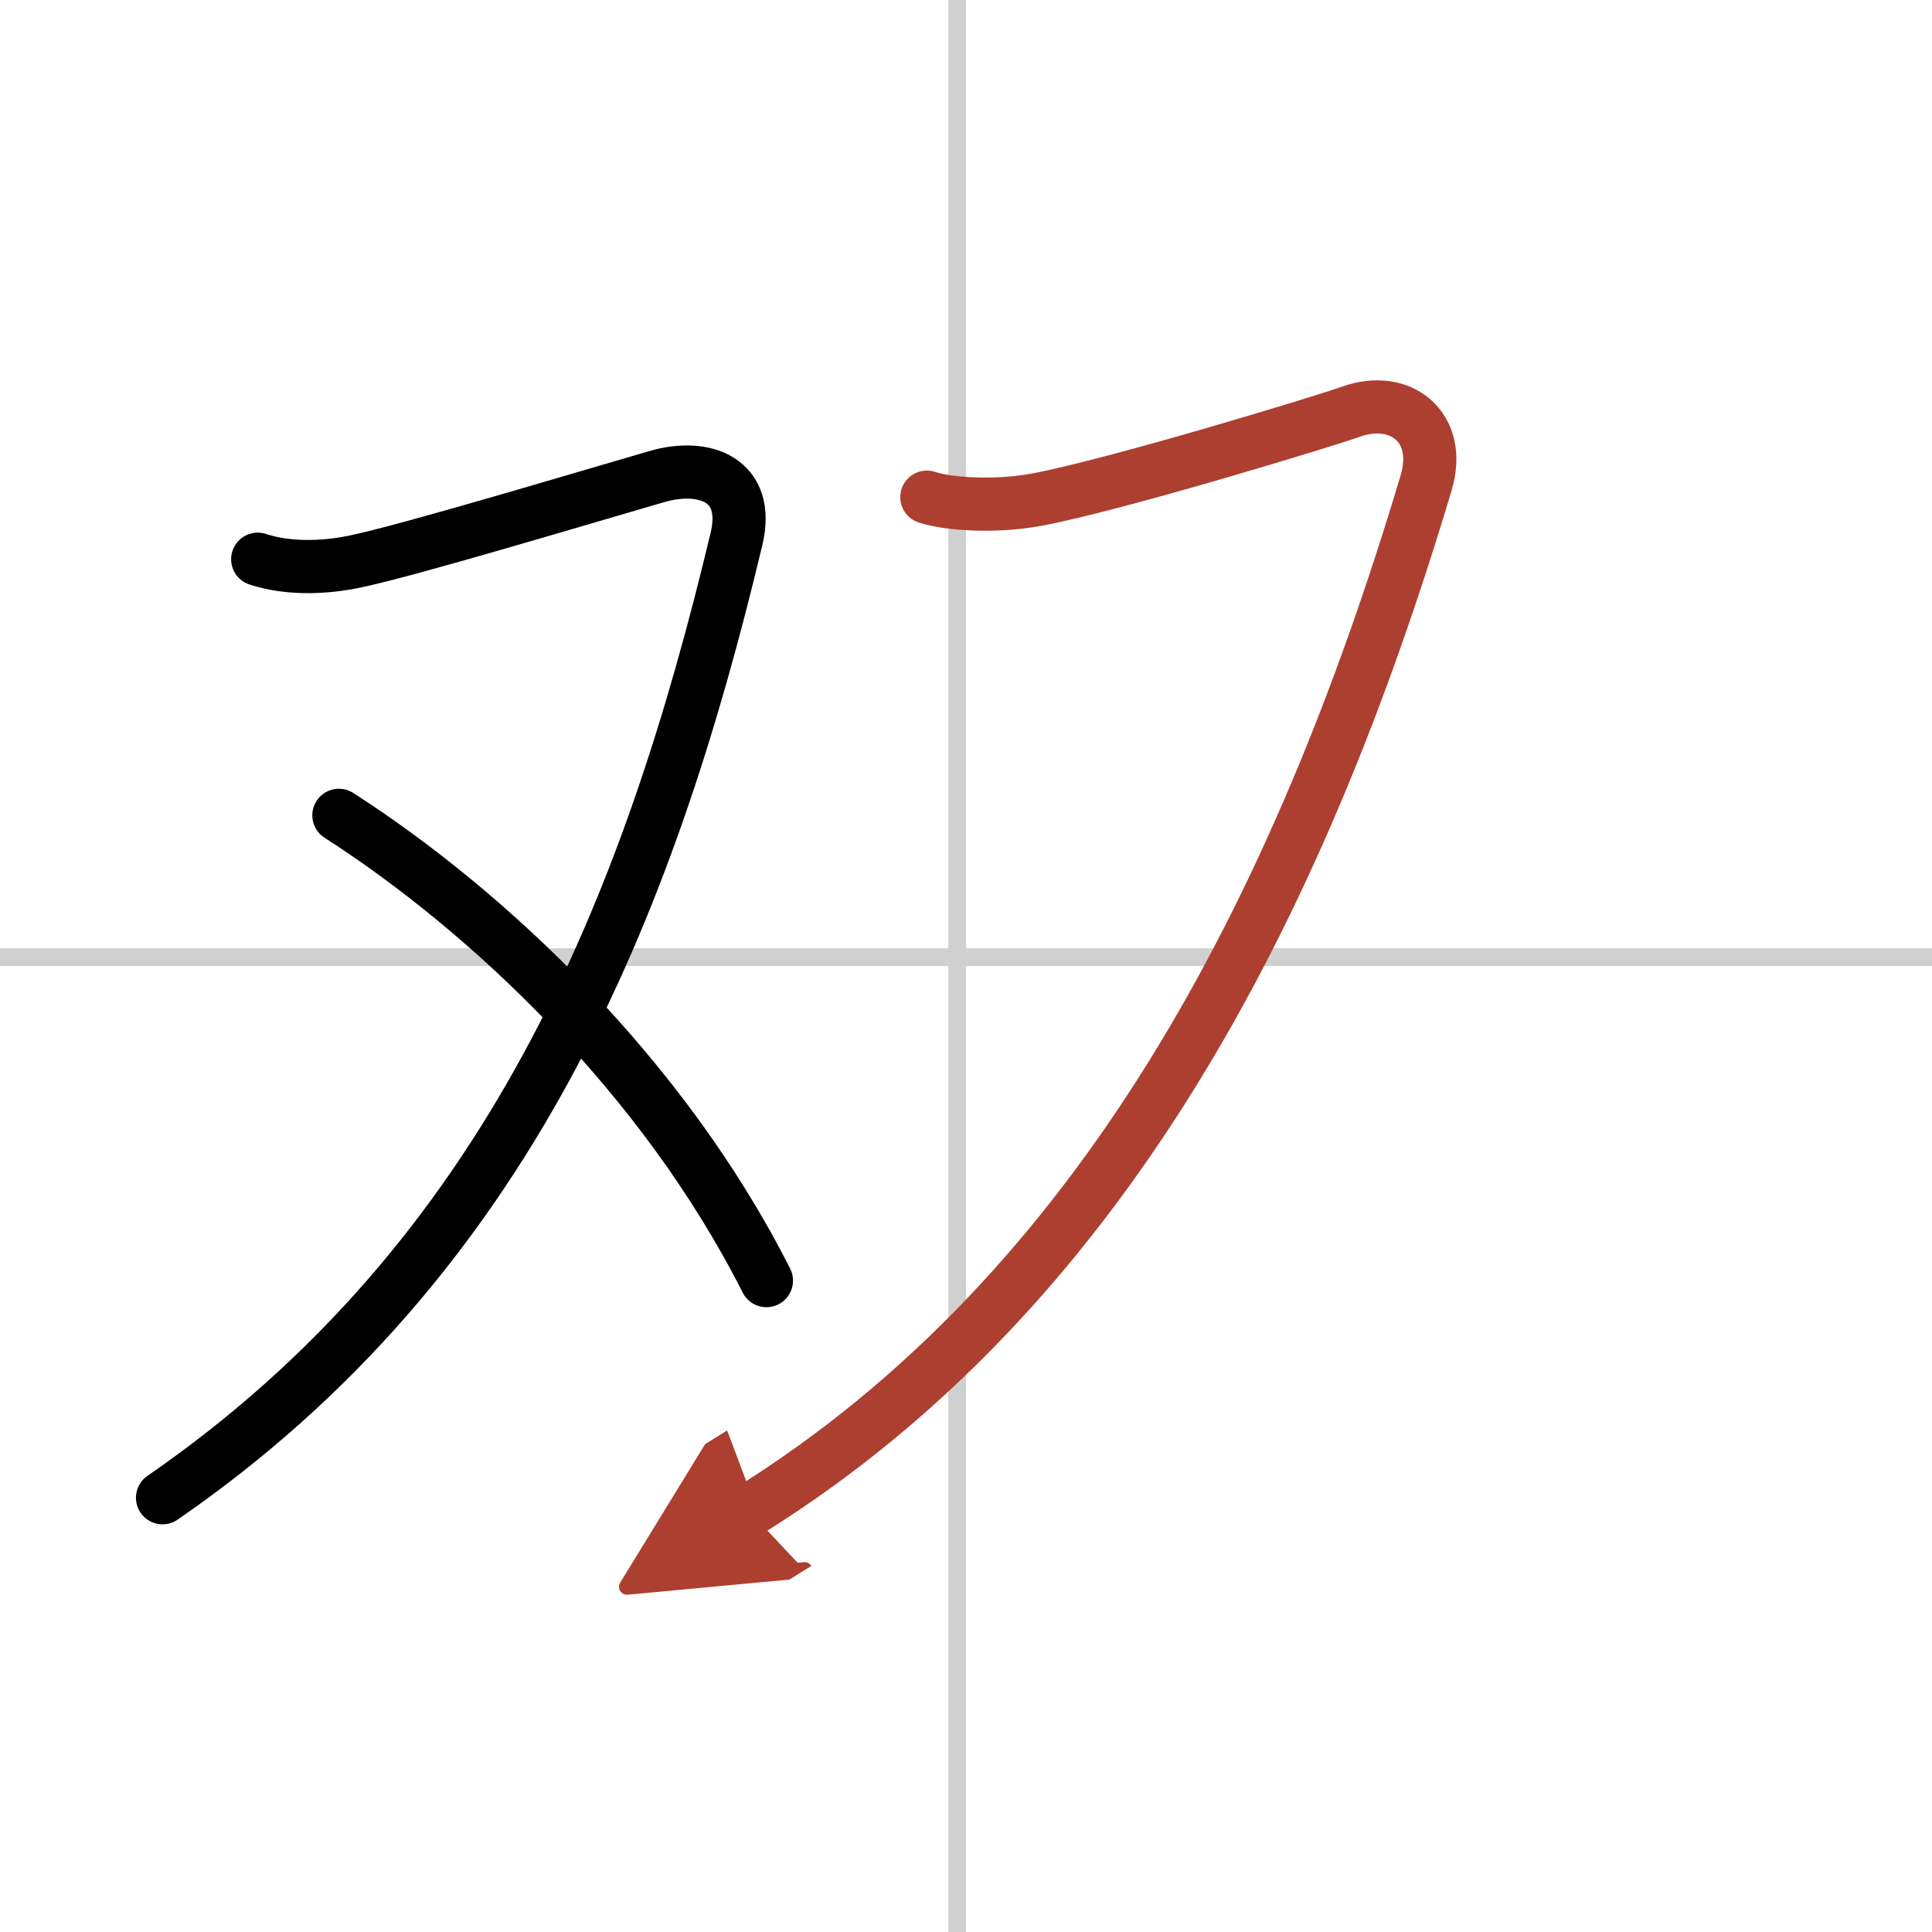<svg width="400" height="400" viewBox="0 0 109 109" xmlns="http://www.w3.org/2000/svg"><defs><marker id="a" markerWidth="4" orient="auto" refX="1" refY="5" viewBox="0 0 10 10"><polyline points="0 0 10 5 0 10 1 5" fill="#ad3f31" stroke="#ad3f31"/></marker></defs><g fill="none" stroke="#000" stroke-linecap="round" stroke-linejoin="round" stroke-width="3"><rect width="100%" height="100%" fill="#fff" stroke="#fff"/><line x1="54" x2="54" y2="109" stroke="#d0d0d0" stroke-width="1"/><line x2="109" y1="54" y2="54" stroke="#d0d0d0" stroke-width="1"/><path d="M14.54,31.55c1.18,0.39,3.06,0.63,5.45,0.14c3.01-0.62,12.57-3.5,17.06-4.8c2.72-0.79,5.3,0.19,4.5,3.52C36.6,51.15,28.75,71,9.17,84.5"/><path d="m19.12 46c8.38 5.38 18.28 14.69 24.12 26.25"/><path d="m52.29 28.05c1.18 0.39 3.8 0.58 6.2 0.14 4.39-0.82 16.12-4.39 17.75-4.97 2.76-0.98 5.16 0.87 4.22 4.02-7.21 24.12-18.33 45.62-38.21 58" marker-end="url(#a)" stroke="#ad3f31"/></g></svg>
